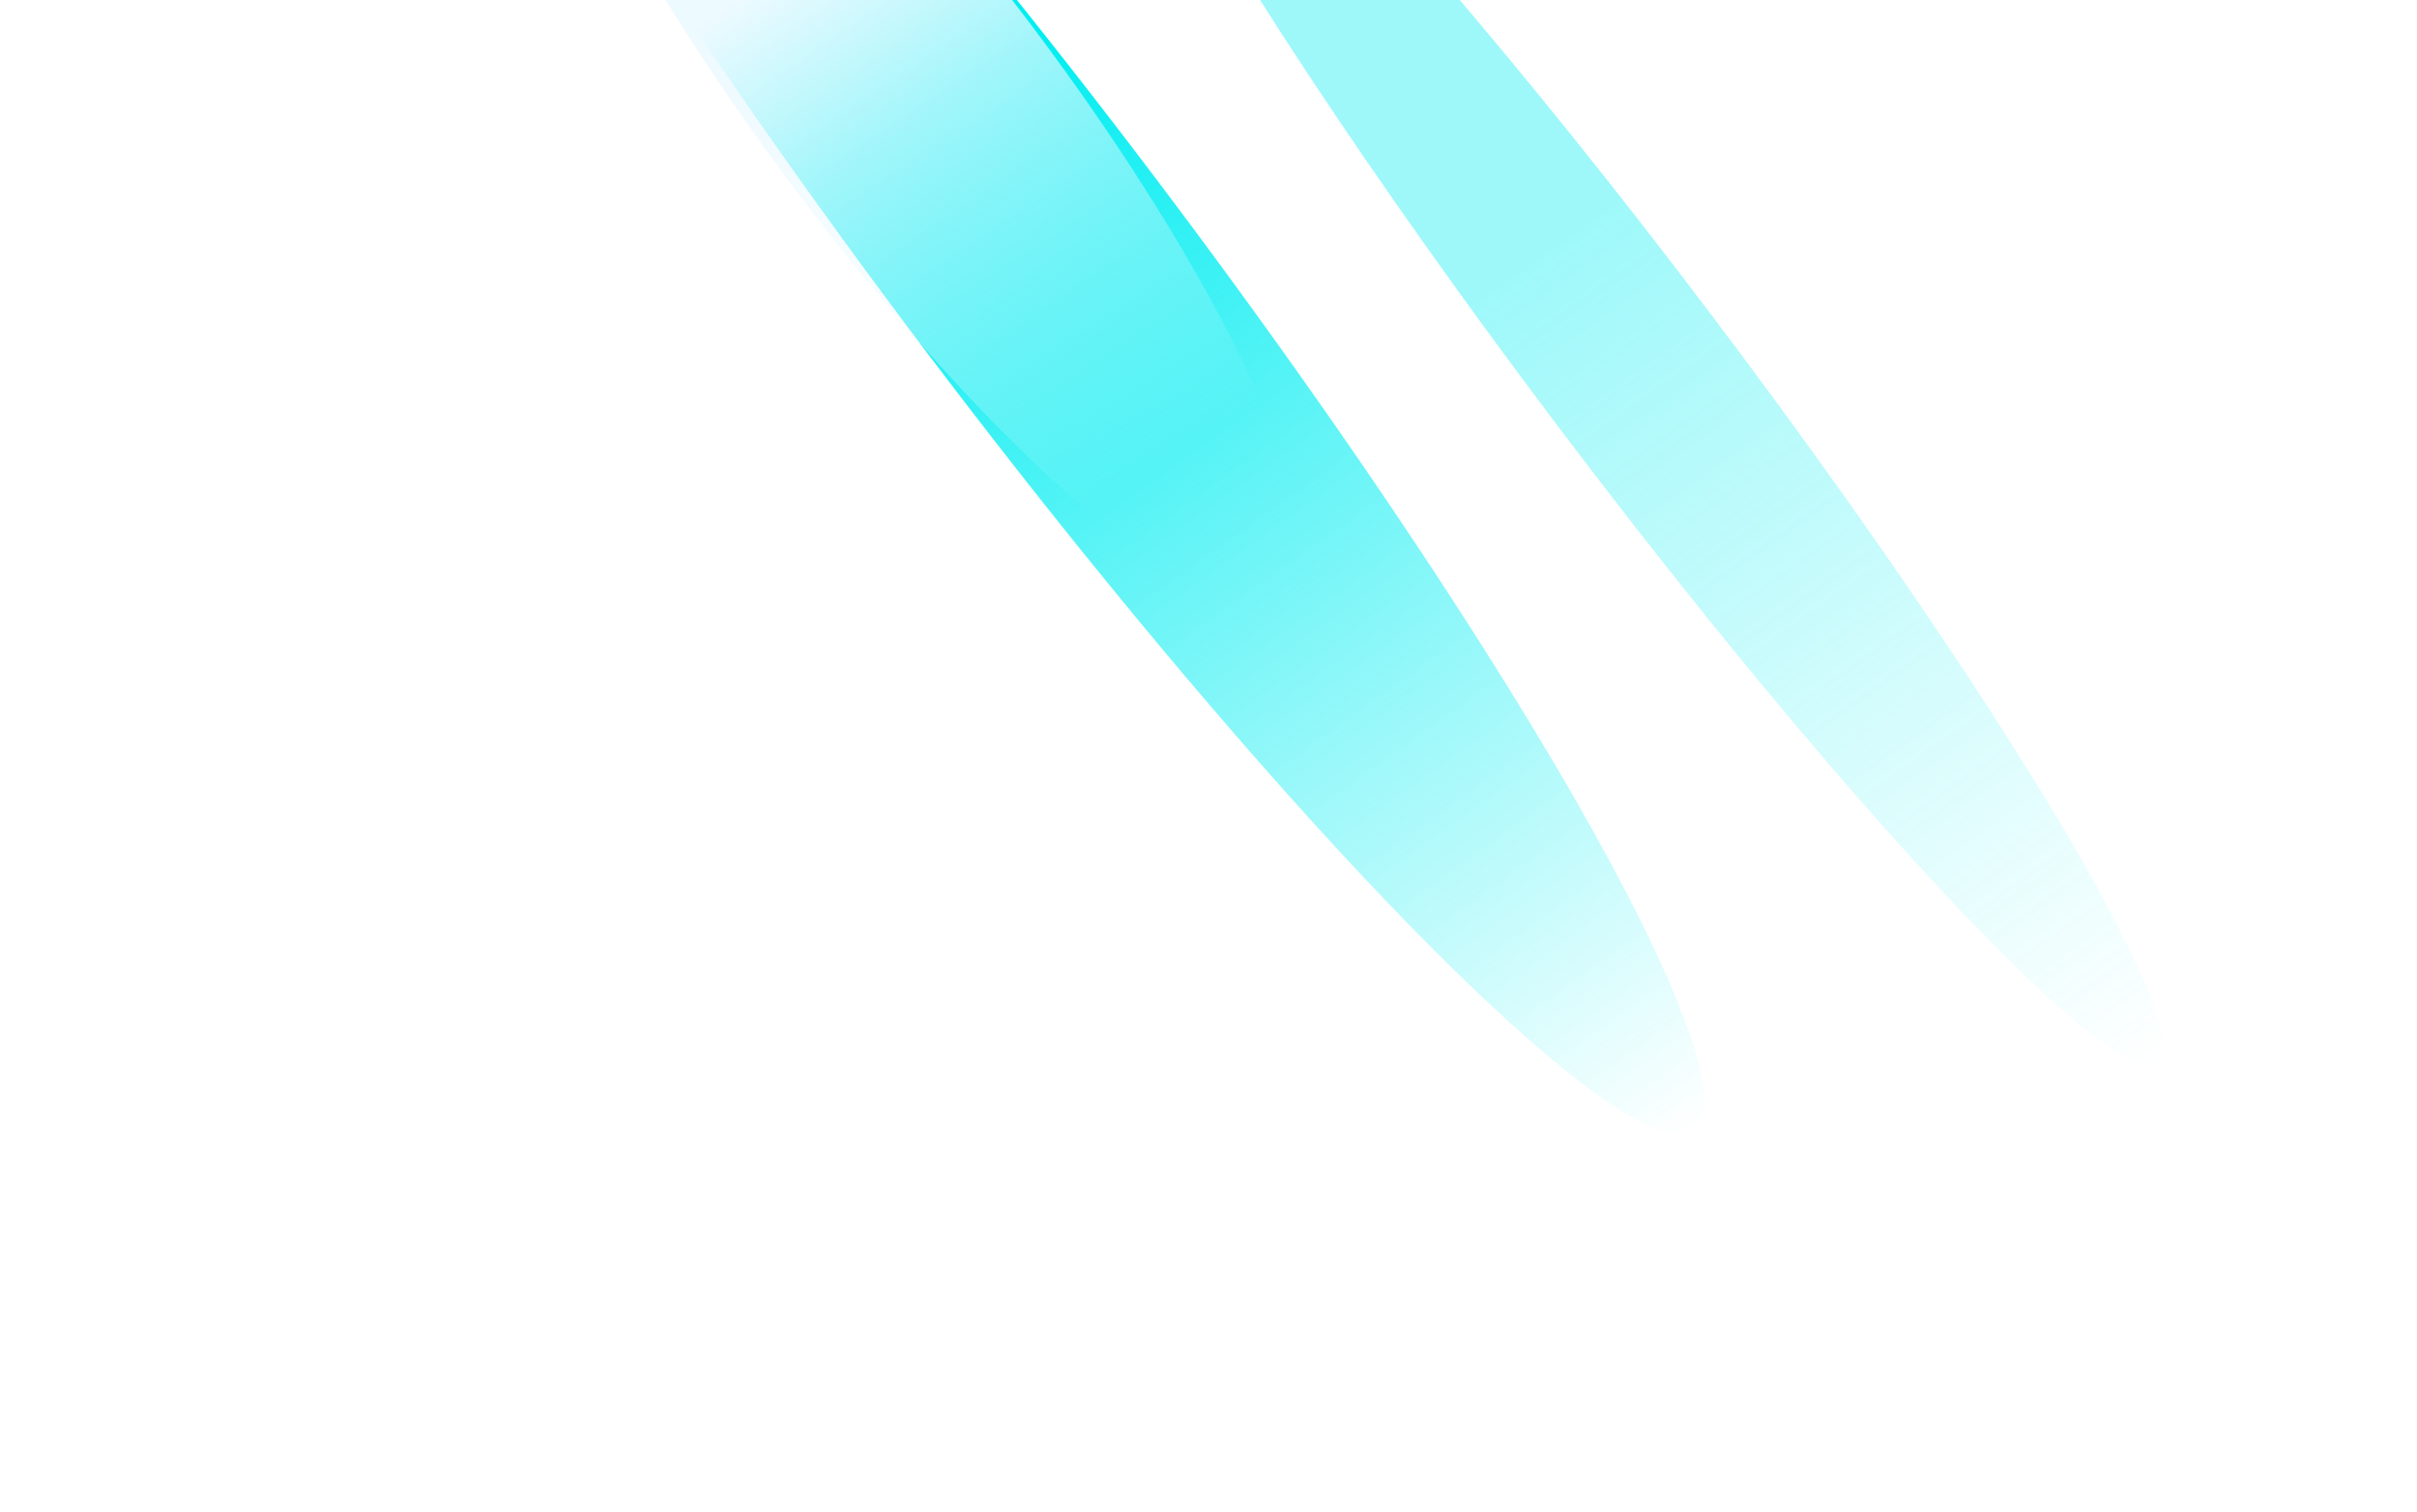 <svg width="537" height="336" viewBox="0 0 537 336" fill="none" xmlns="http://www.w3.org/2000/svg">
<g style="mix-blend-mode:plus-lighter" filter="url(#filter0_f_51_8866)">
<ellipse cx="231.469" cy="59.14" rx="31.945" ry="240.496" transform="rotate(142.926 231.469 59.14)" fill="url(#paint0_linear_51_8866)"/>
</g>
<g style="mix-blend-mode:plus-lighter" filter="url(#filter1_f_51_8866)">
<ellipse cx="203.153" cy="24.192" rx="31.945" ry="137.449" transform="rotate(142.926 203.153 24.192)" fill="url(#paint1_linear_51_8866)"/>
</g>
<g style="mix-blend-mode:plus-lighter" opacity="0.38" filter="url(#filter2_f_51_8866)">
<ellipse cx="363.507" cy="82.767" rx="21.062" ry="192.367" transform="rotate(142.926 363.507 82.767)" fill="url(#paint2_linear_51_8866)"/>
</g>
<defs>
<filter id="filter0_f_51_8866" x="0.24" y="-217.721" width="462.458" height="553.721" filterUnits="userSpaceOnUse" color-interpolation-filters="sRGB">
<feFlood flood-opacity="0" result="BackgroundImageFix"/>
<feBlend mode="normal" in="SourceGraphic" in2="BackgroundImageFix" result="shape"/>
<feGaussianBlur stdDeviation="42" result="effect1_foregroundBlur_51_8866"/>
</filter>
<filter id="filter1_f_51_8866" x="76.439" y="-127.169" width="253.428" height="302.722" filterUnits="userSpaceOnUse" color-interpolation-filters="sRGB">
<feFlood flood-opacity="0" result="BackgroundImageFix"/>
<feBlend mode="normal" in="SourceGraphic" in2="BackgroundImageFix" result="shape"/>
<feGaussianBlur stdDeviation="20" result="effect1_foregroundBlur_51_8866"/>
</filter>
<filter id="filter2_f_51_8866" x="190.931" y="-126.63" width="345.152" height="418.795" filterUnits="userSpaceOnUse" color-interpolation-filters="sRGB">
<feFlood flood-opacity="0" result="BackgroundImageFix"/>
<feBlend mode="normal" in="SourceGraphic" in2="BackgroundImageFix" result="shape"/>
<feGaussianBlur stdDeviation="27.691" result="effect1_foregroundBlur_51_8866"/>
</filter>
<linearGradient id="paint0_linear_51_8866" x1="231.607" y1="102.034" x2="239.382" y2="-181.139" gradientUnits="userSpaceOnUse">
<stop stop-color="#00EDF1"/>
<stop offset="1" stop-color="#00EDF1" stop-opacity="0"/>
</linearGradient>
<linearGradient id="paint1_linear_51_8866" x1="204.709" y1="66.343" x2="211.906" y2="-72.721" gradientUnits="userSpaceOnUse">
<stop stop-color="#EDFAFF"/>
<stop offset="1" stop-color="#EDFAFF" stop-opacity="0"/>
</linearGradient>
<linearGradient id="paint2_linear_51_8866" x1="363.599" y1="117.077" x2="371.141" y2="-109.345" gradientUnits="userSpaceOnUse">
<stop stop-color="#00EDF1"/>
<stop offset="1" stop-color="#00EDF1" stop-opacity="0"/>
</linearGradient>
</defs>
</svg>
